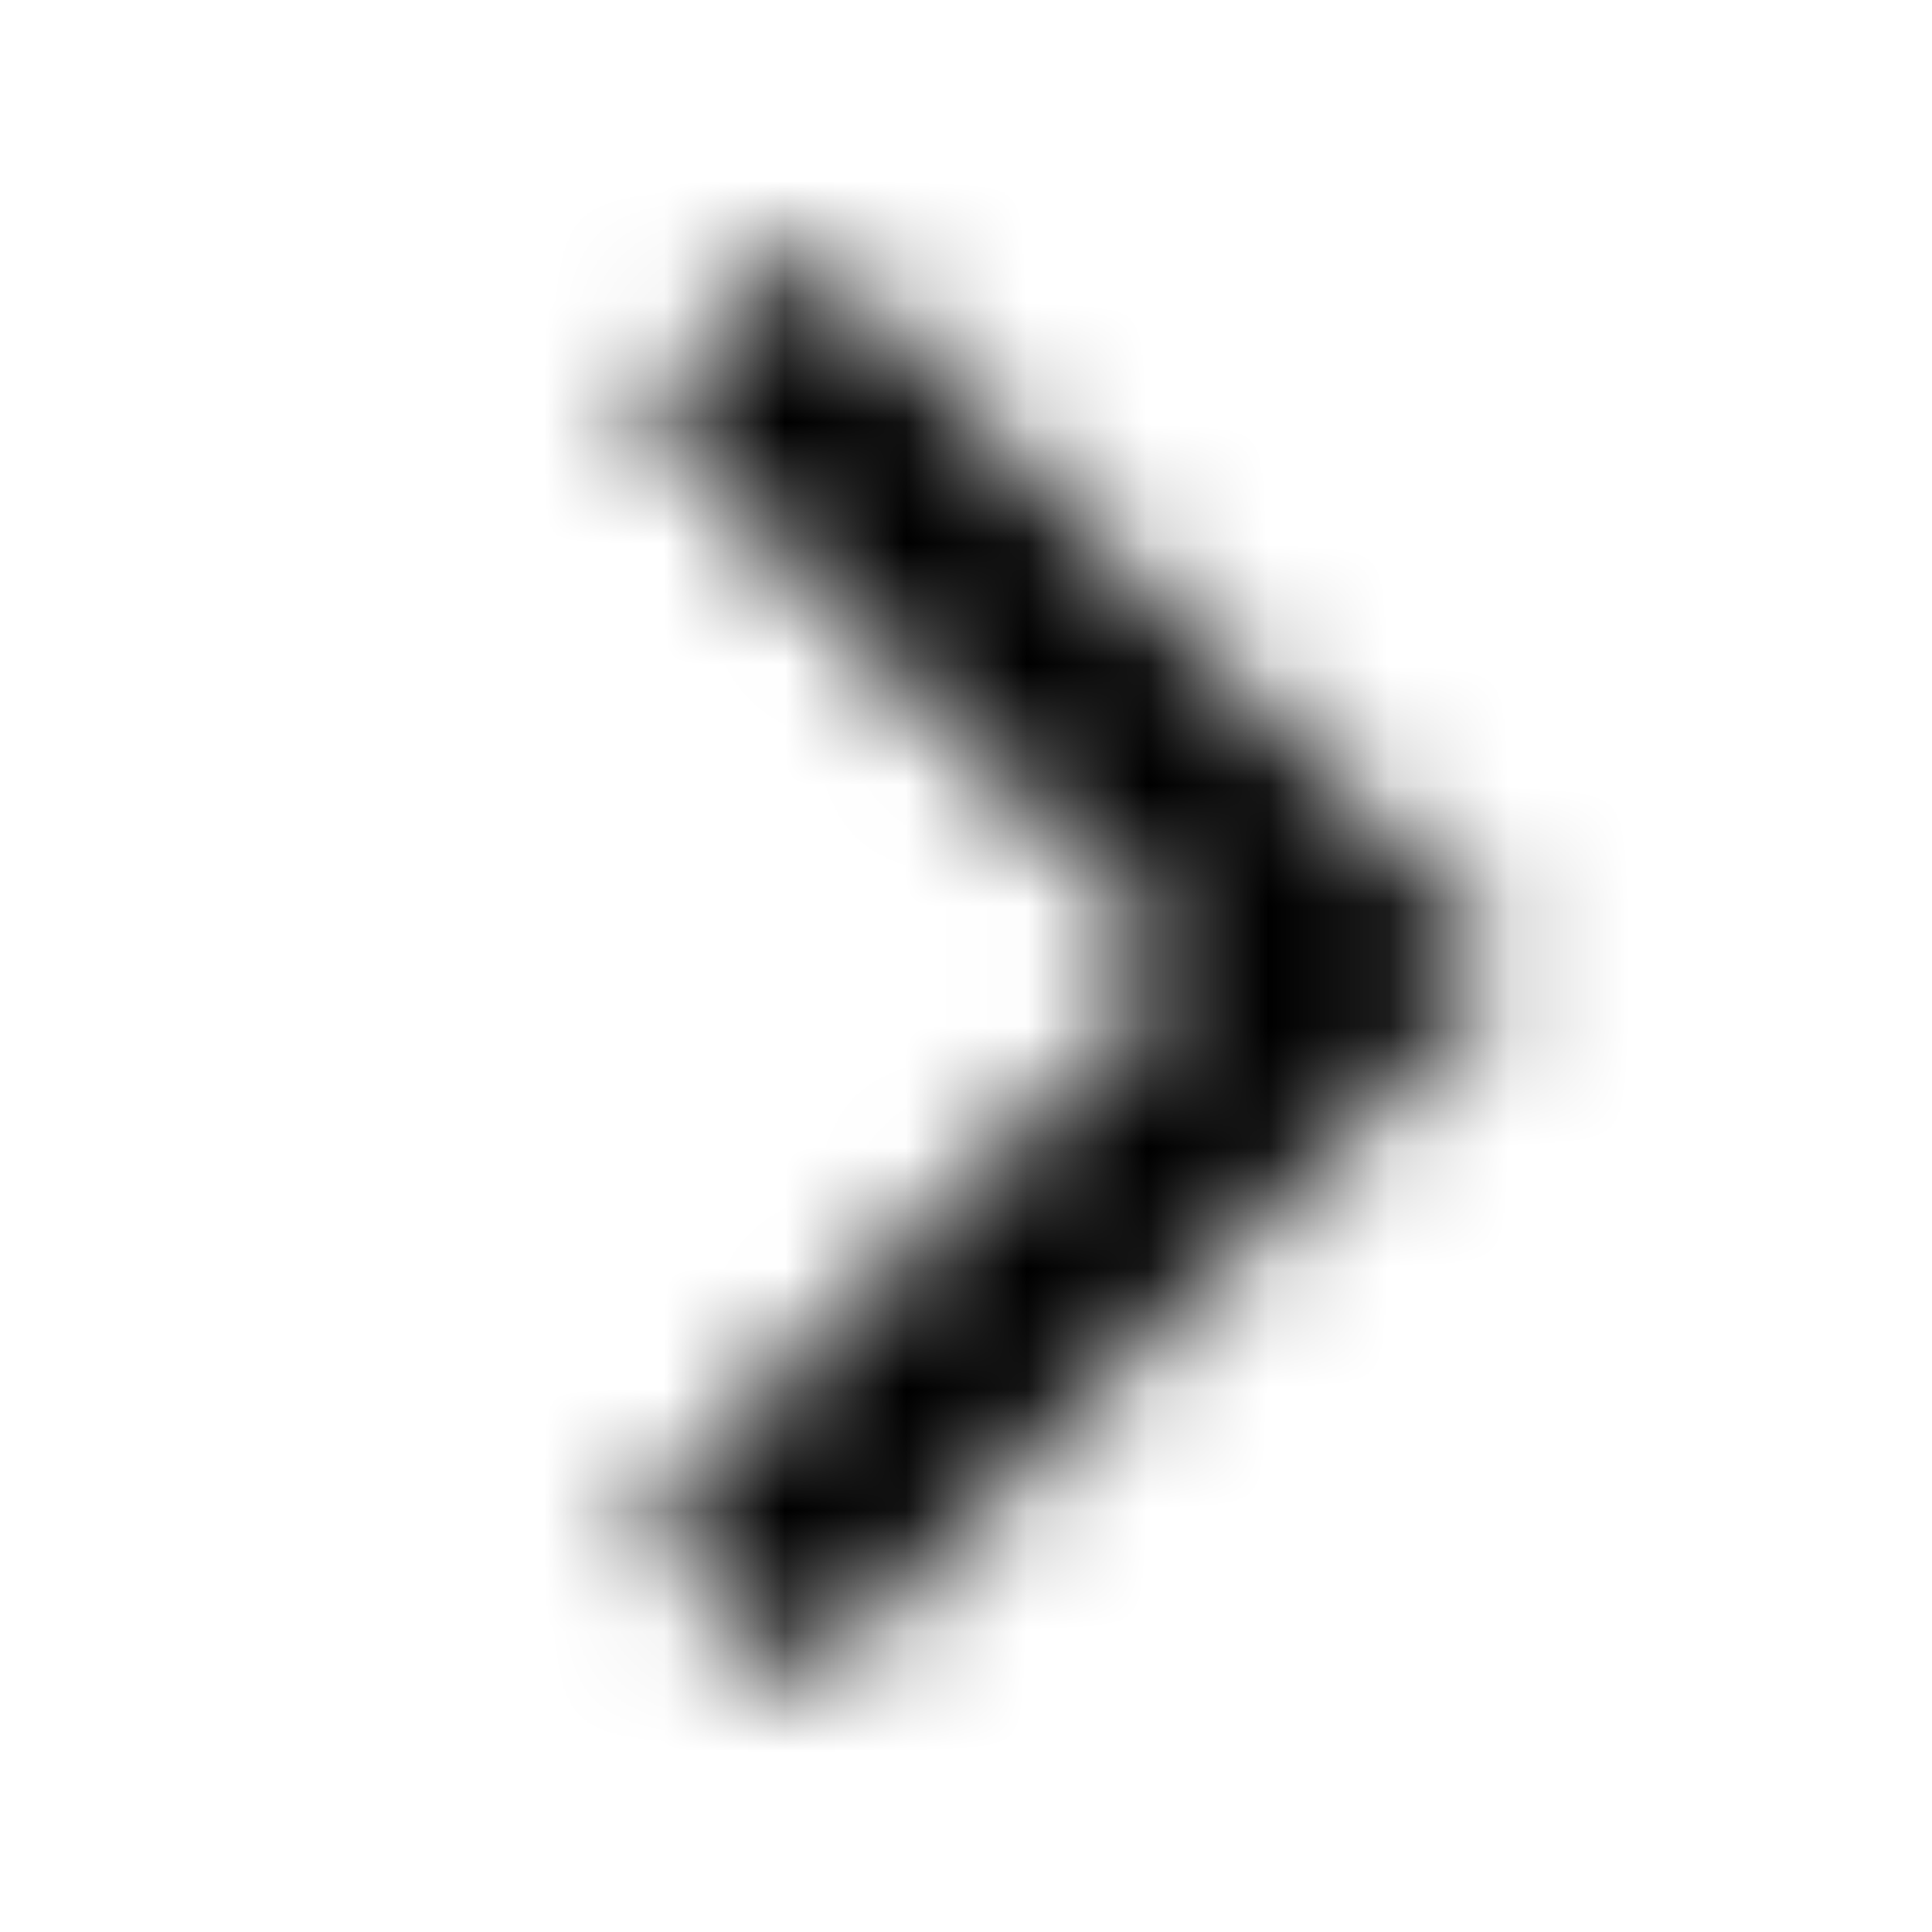 <svg width="16" height="16" viewBox="0 0 16 16" fill="none" xmlns="http://www.w3.org/2000/svg">
<mask id="mask0_3_2356" style="mask-type:alpha" maskUnits="userSpaceOnUse" x="0" y="0" width="16" height="16">
<path fill-rule="evenodd" clip-rule="evenodd" d="M12.5 8L6.658 2L5.316 3.423L9.816 8L5.316 12.577L6.658 14L12.5 8Z" fill="black"/>
</mask>
<g mask="url(#mask0_3_2356)">
<rect width="16" height="16" fill="black"/>
</g>
</svg>
